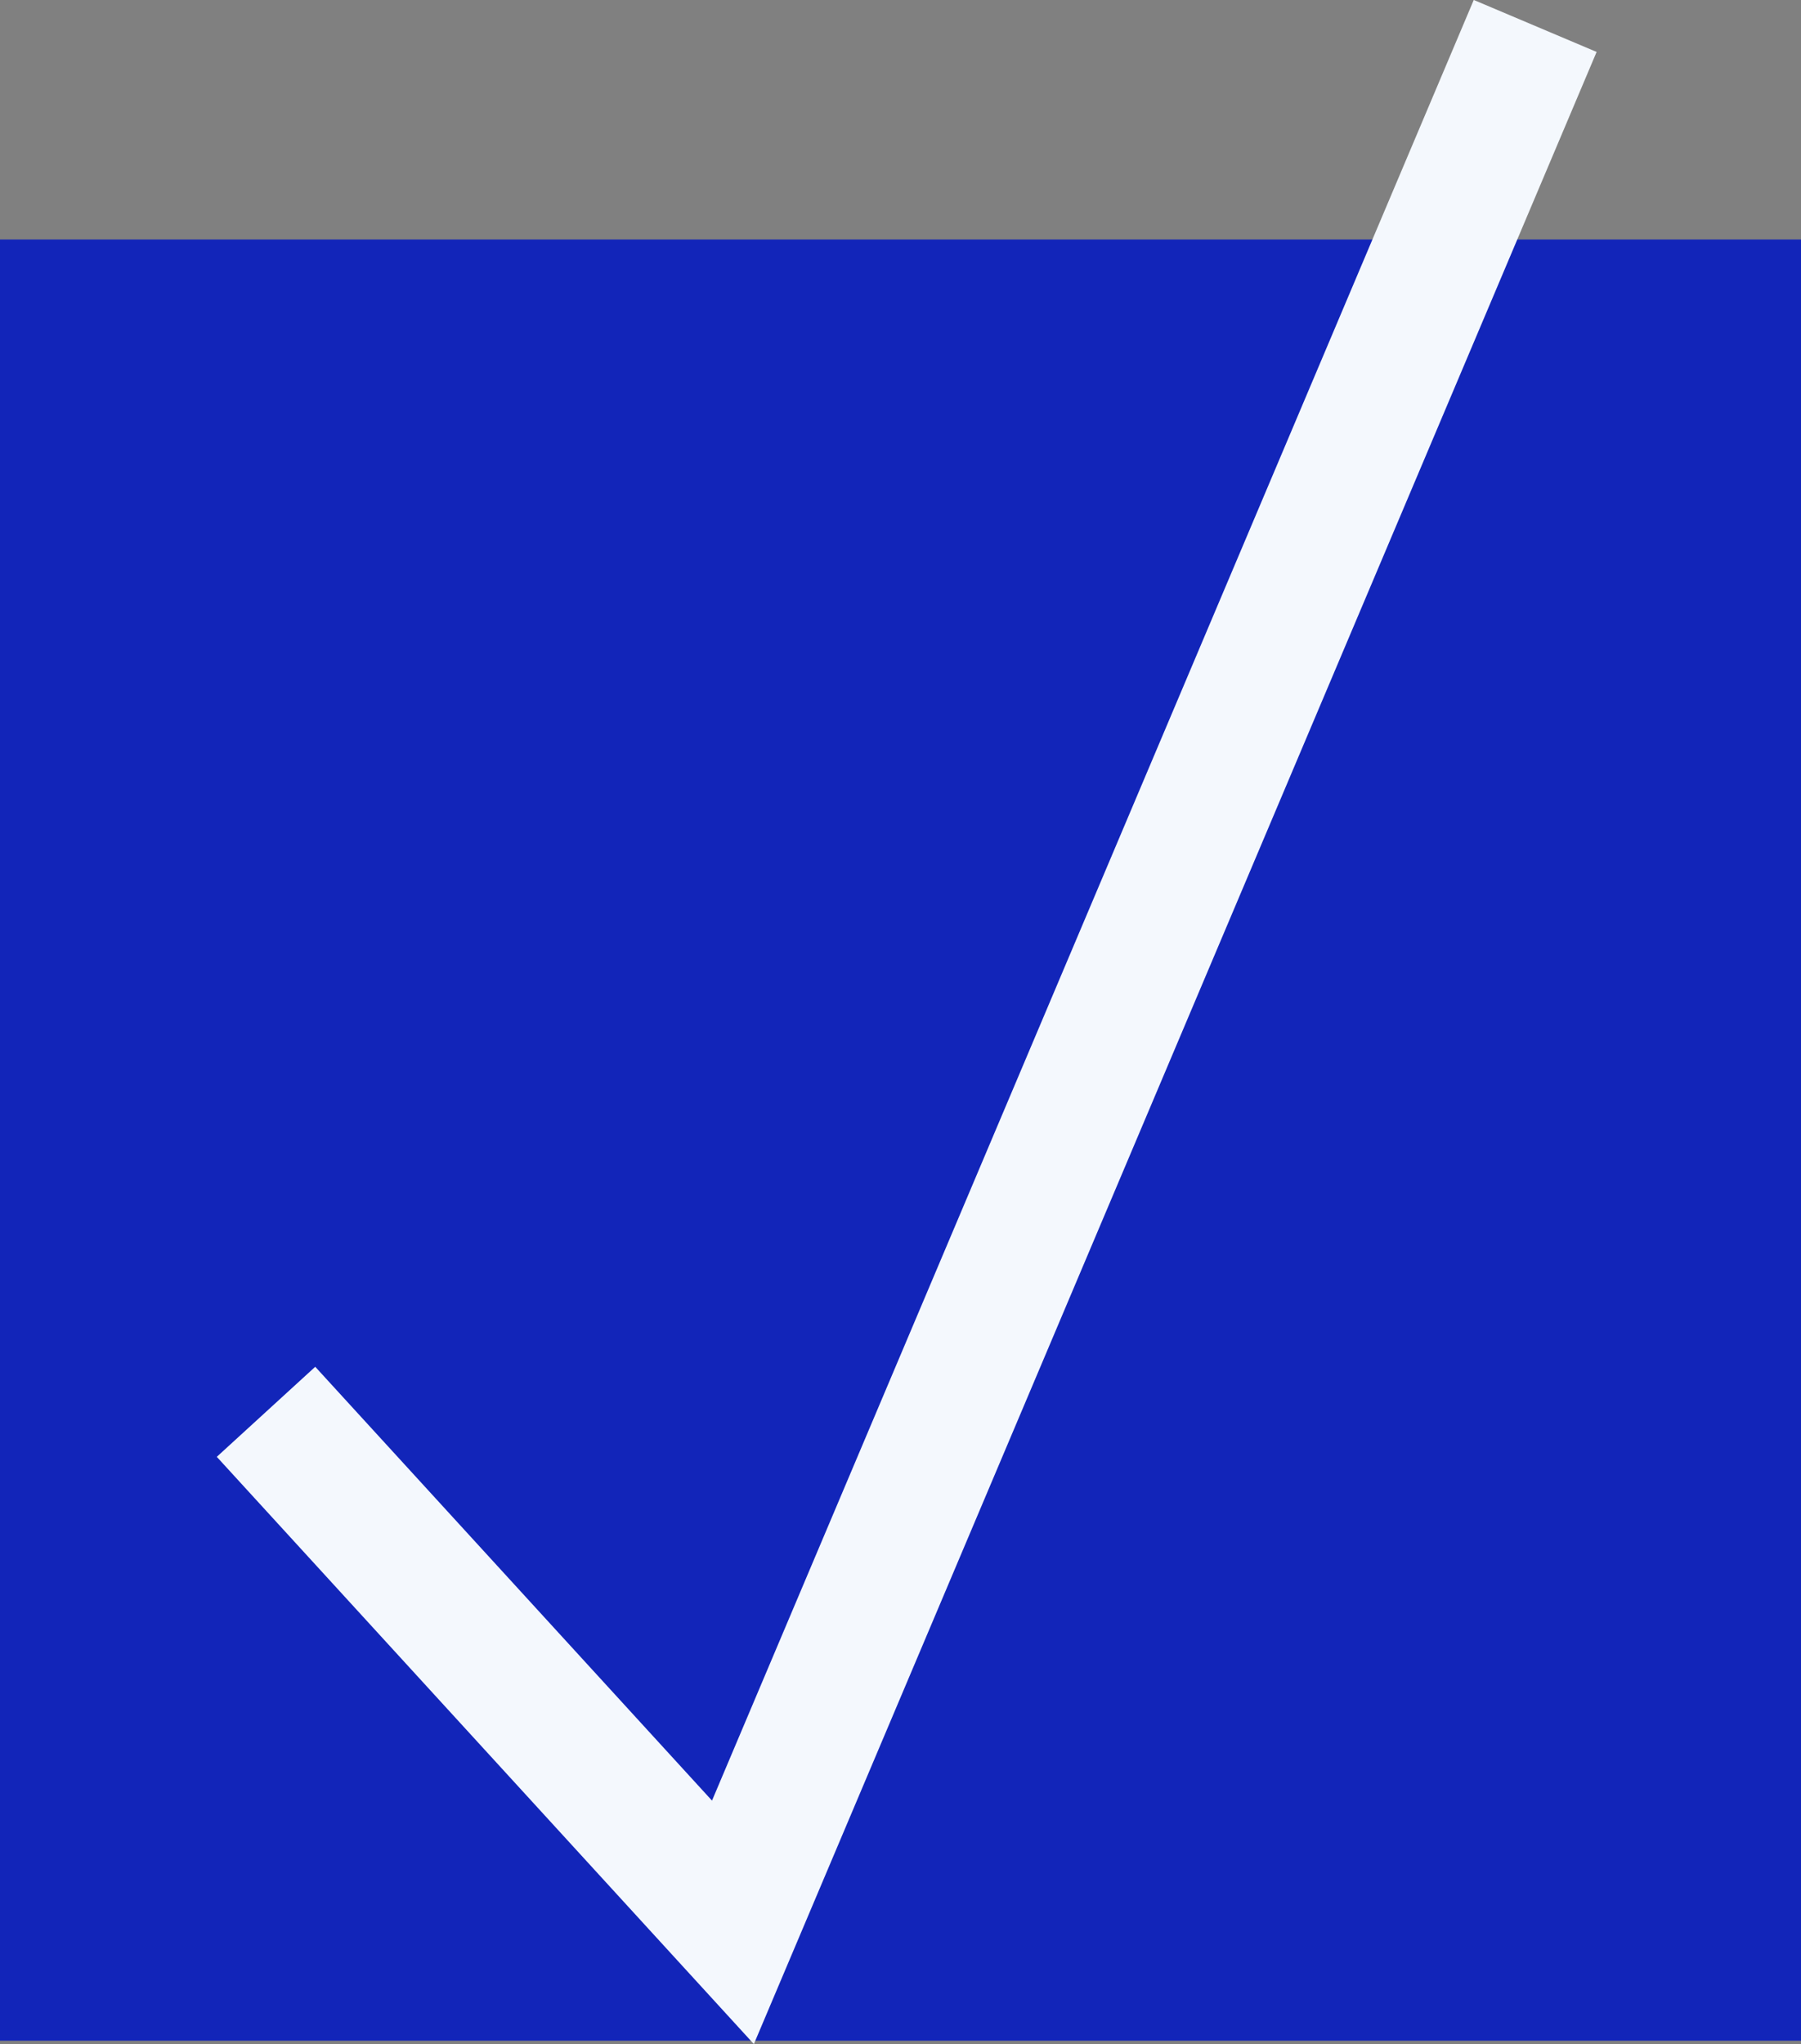 <svg xmlns="http://www.w3.org/2000/svg" width="27" height="30.642" viewBox="0 0 27 30.642">
  <rect x="0" y="0" width="27" height="30.642" fill="#808080" stroke="none"/>
  <defs>
    <style>
      .cls-1 {
        fill: #1225b9;
      }

      .cls-2 {
        fill: none;
        stroke: #f4f8fd;
        stroke-width: 2px;
      }
    </style>
  </defs>
  <g id="グループ_14323" data-name="グループ 14323" transform="translate(-361 -5765.36)">
    <rect id="長方形_25842" data-name="長方形 25842" class="cls-1" width="27" height="27" transform="translate(361 5768.95)"/>
    <path id="パス_6935" data-name="パス 6935" class="cls-2" d="M6284.6-8373.426l7,7.653,12.027-28.427" transform="translate(-5919.612 14159.949)"/>
  </g>
</svg>
